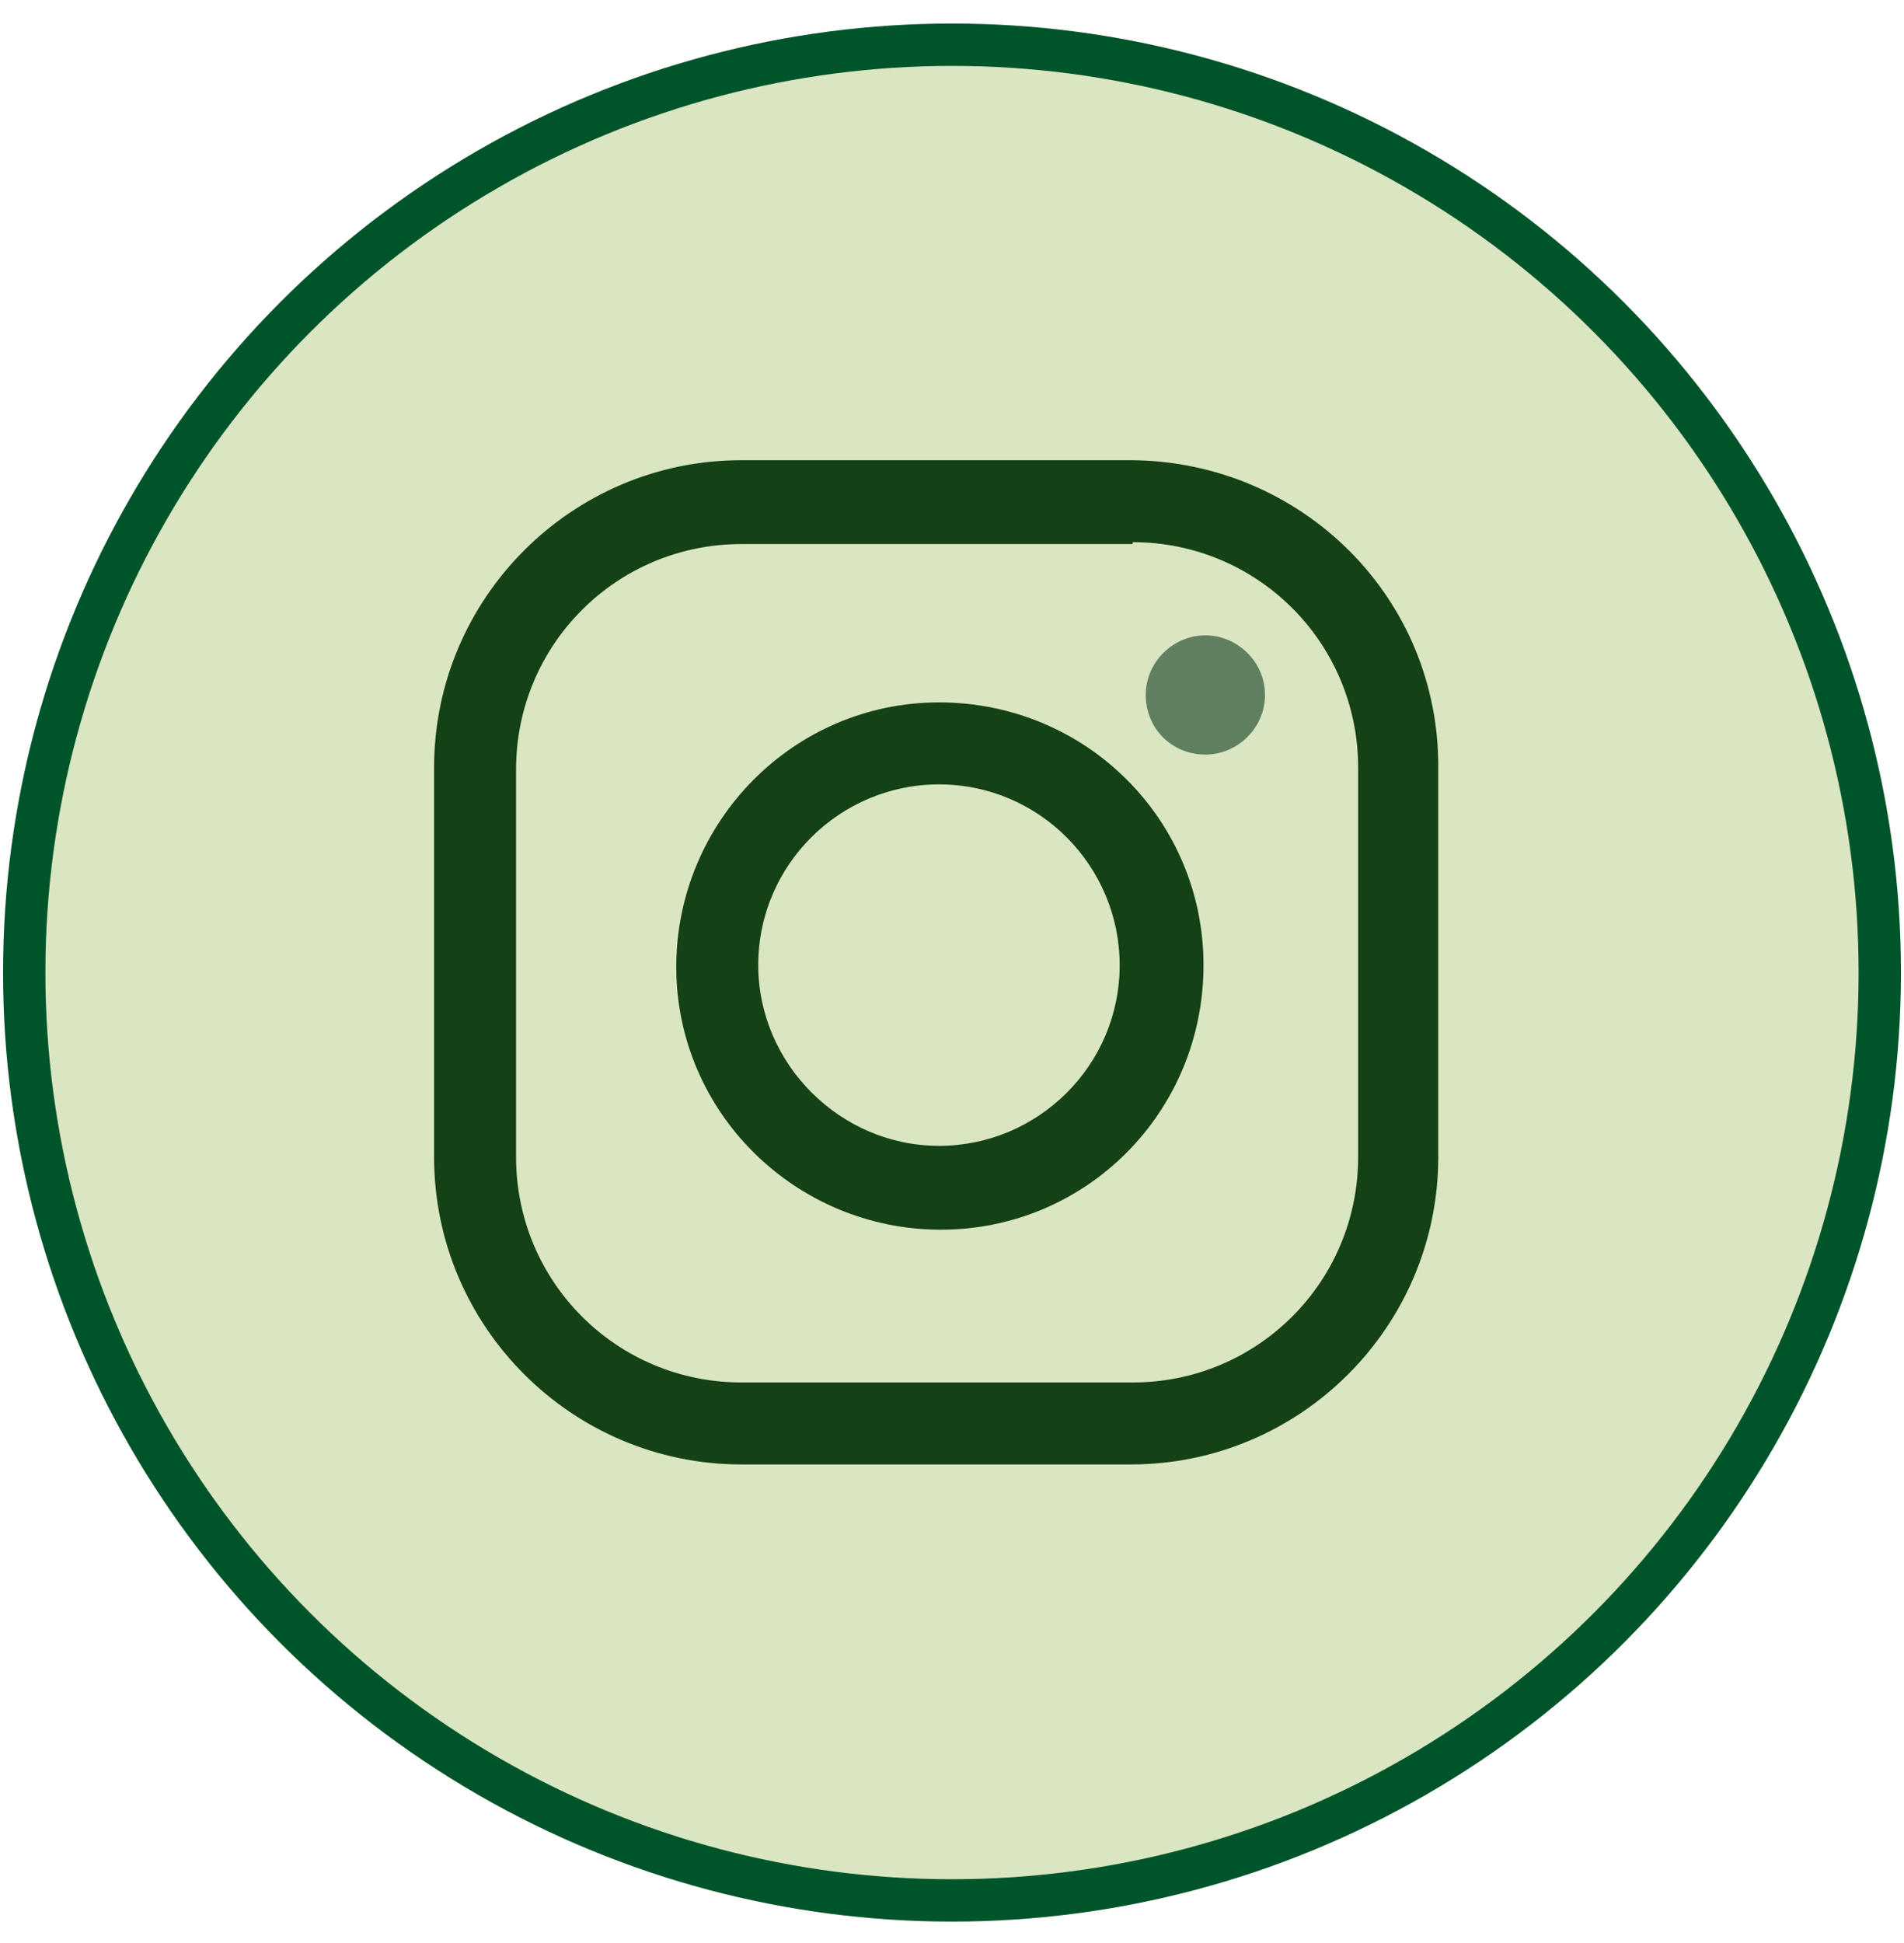<?xml version="1.0" encoding="utf-8"?>
<!-- Generator: Adobe Illustrator 26.0.3, SVG Export Plug-In . SVG Version: 6.00 Build 0)  -->
<svg version="1.1" id="レイヤー_1" xmlns="http://www.w3.org/2000/svg" xmlns:xlink="http://www.w3.org/1999/xlink" x="0px"
	 y="0px" viewBox="0 0 102.2 104.3" style="enable-background:new 0 0 102.2 104.3;" xml:space="preserve">
<style type="text/css">
	.st0{fill:#D9E6C1;}
	.st1{fill:none;stroke:#00542A;stroke-width:2.273;stroke-miterlimit:10;}
	.st2{fill:#144115;}
	.st3{fill:#607F61;}
</style>
<g>
	<circle class="st0" cx="51.1" cy="52.2" r="49.8"/>
	<circle class="st1" cx="51.1" cy="52.2" r="49.8"/>
</g>
<path class="st2" d="M60.8,29.1c6.7,0,12.1,5.4,12.1,12.1v20.9c0,6.7-5.4,12.1-12.1,12.1H39.8c-6.7,0-12.1-5.4-12.1-12.1V41.3
	c0-6.7,5.4-12.1,12.1-12.1H60.8 M60.8,24.7H39.8c-9.1,0-16.5,7.4-16.5,16.5v20.9c0,9.1,7.4,16.5,16.5,16.5h20.9
	c9.1,0,16.5-7.4,16.5-16.5V41.3C77.3,32.1,69.9,24.8,60.8,24.7z"/>
<path class="st3" d="M64.7,34.1c-1.7,0-3.2,1.4-3.2,3.2s1.4,3.2,3.2,3.2c1.7,0,3.2-1.4,3.2-3.2S66.4,34.1,64.7,34.1L64.7,34.1z"/>
<path class="st2" d="M50.4,42.1c5.4,0,9.7,4.4,9.7,9.7c0,5.4-4.4,9.7-9.7,9.7s-9.7-4.4-9.7-9.7c0,0,0,0,0,0
	C40.7,46.4,45.1,42.1,50.4,42.1 M50.4,37.7c-7.8,0-14.1,6.4-14.1,14.2S42.7,66,50.5,66c7.8,0,14.1-6.3,14.1-14.2
	C64.6,44,58.3,37.7,50.4,37.7C50.5,37.7,50.5,37.7,50.4,37.7z"/>
</svg>